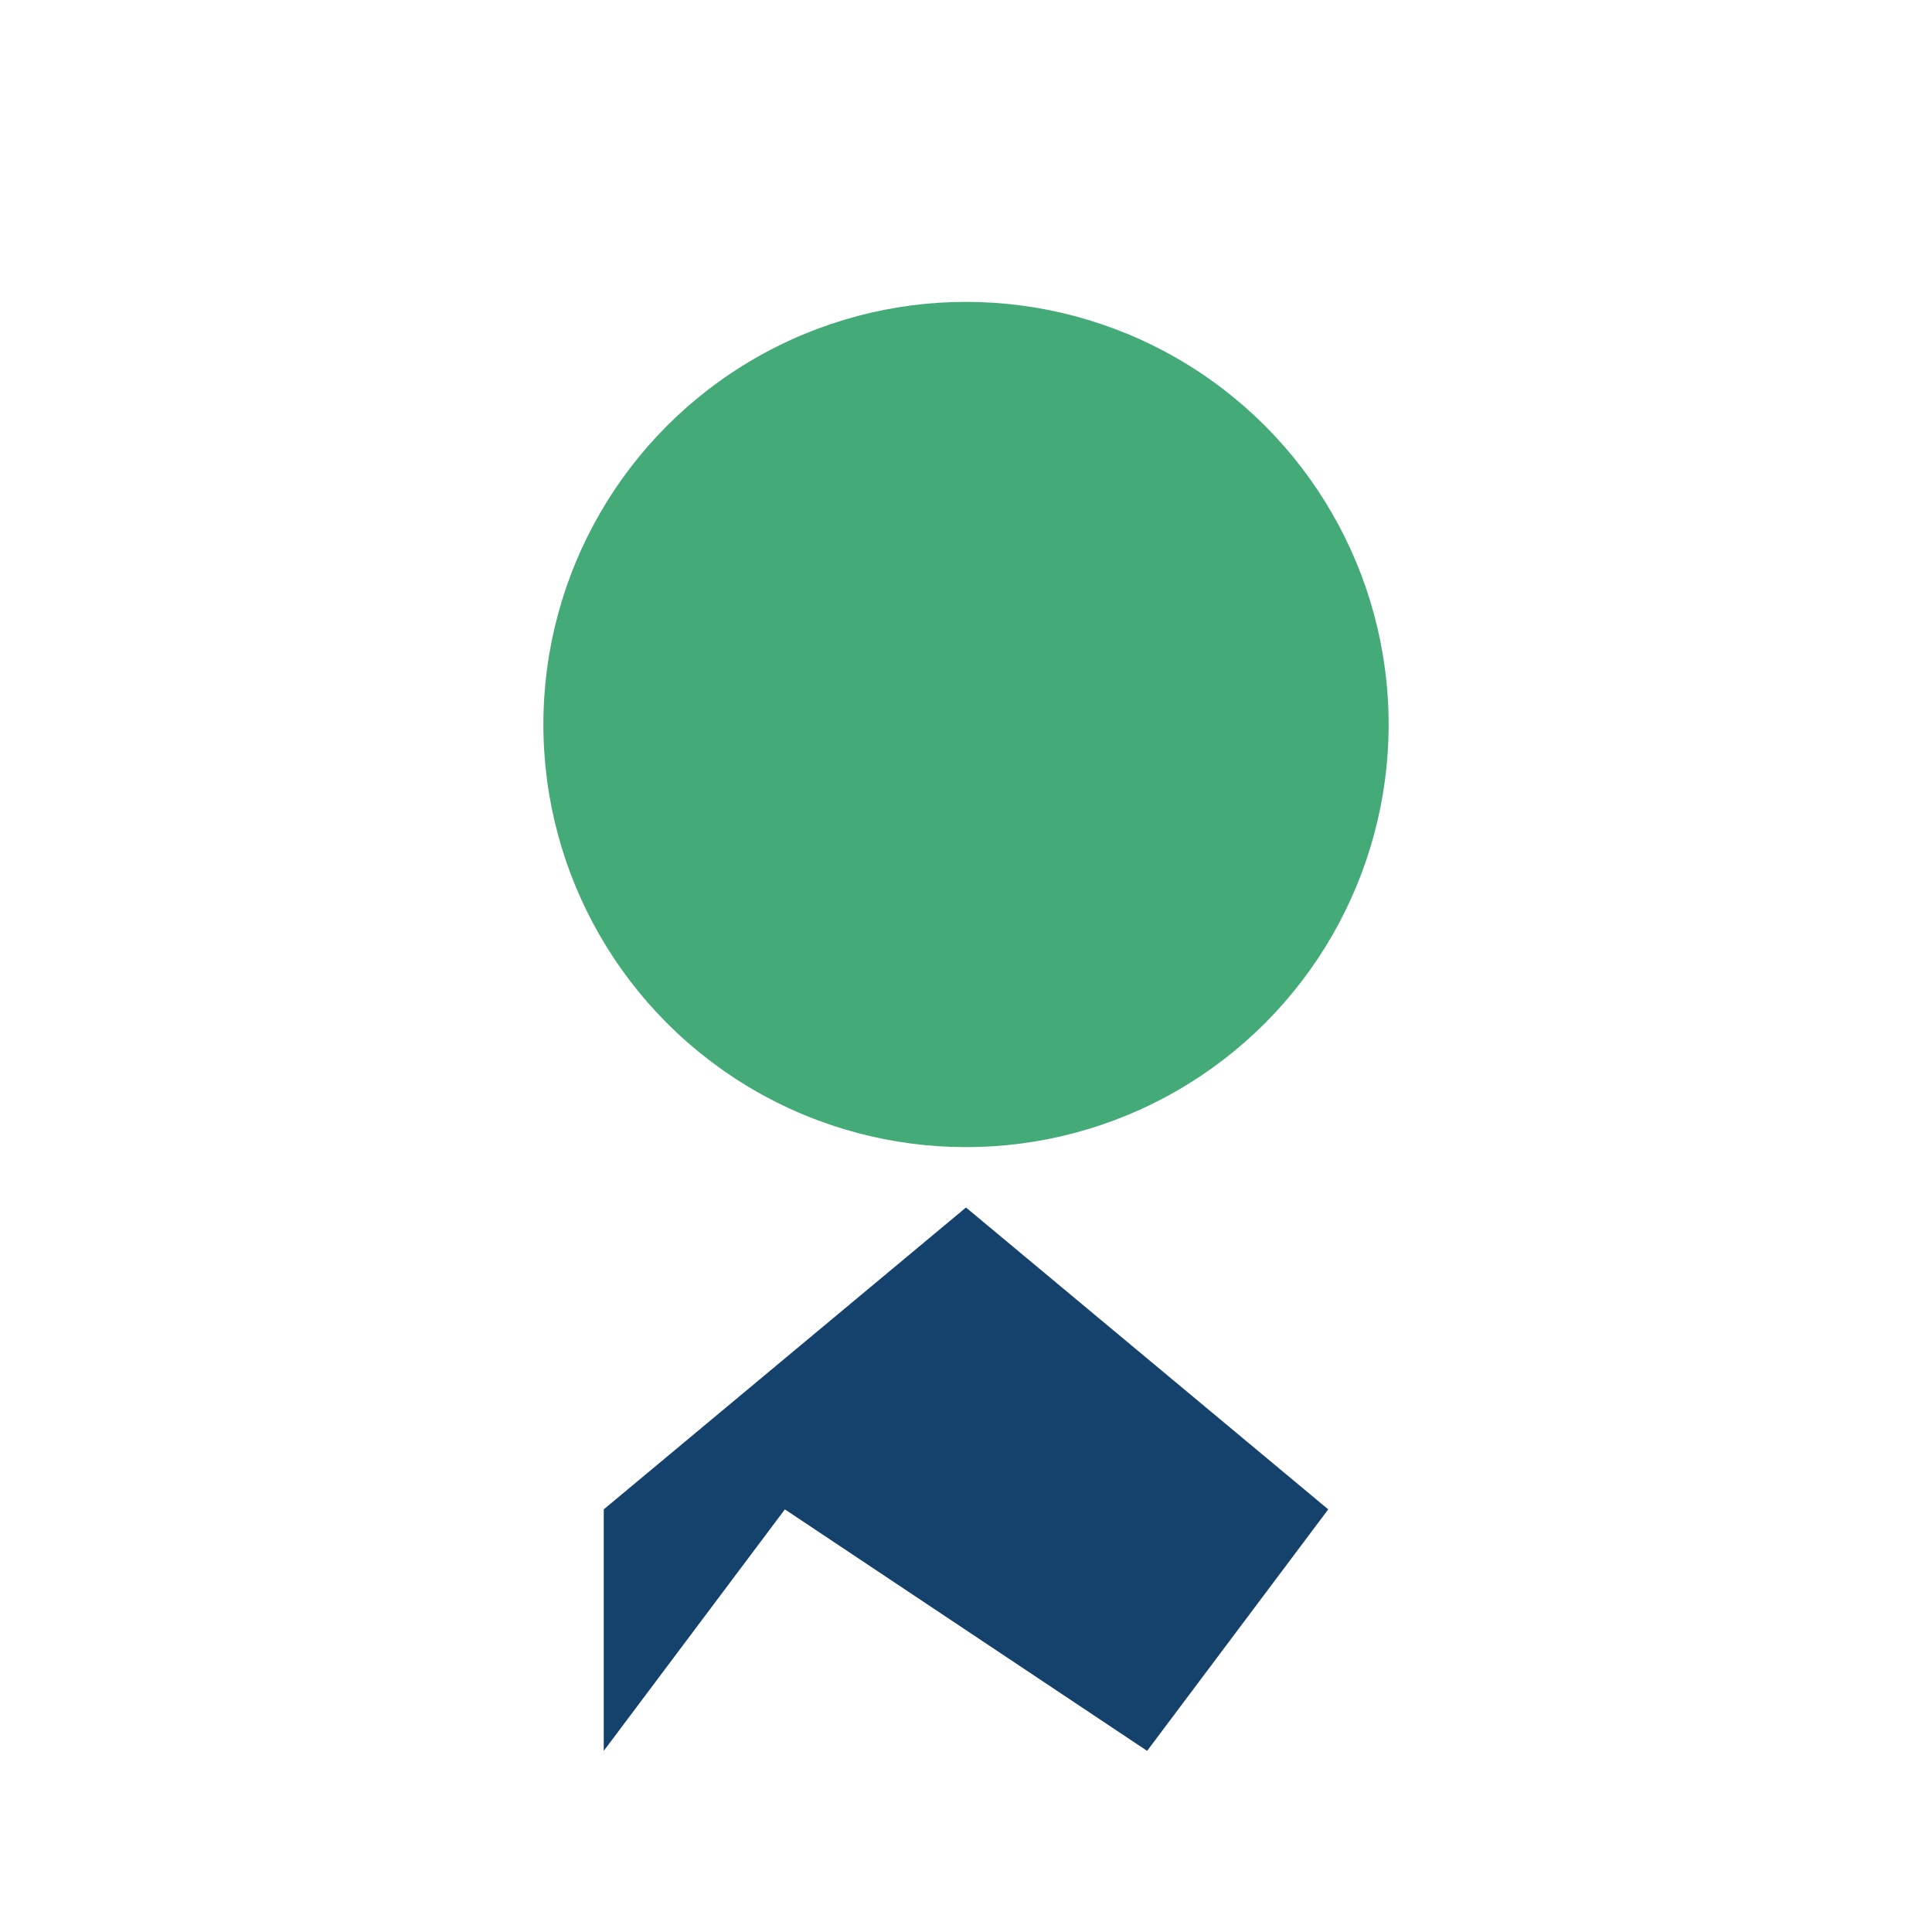 <?xml version="1.0" encoding="UTF-8"?>
<svg xmlns="http://www.w3.org/2000/svg" viewBox="0 0 32 32" width="32" height="32"><circle cx="16" cy="12" r="7" fill="#44AA77"/><path d="M10 25l6-5 6 5-3 4-6-4-3 4z" fill="#15416D"/></svg>